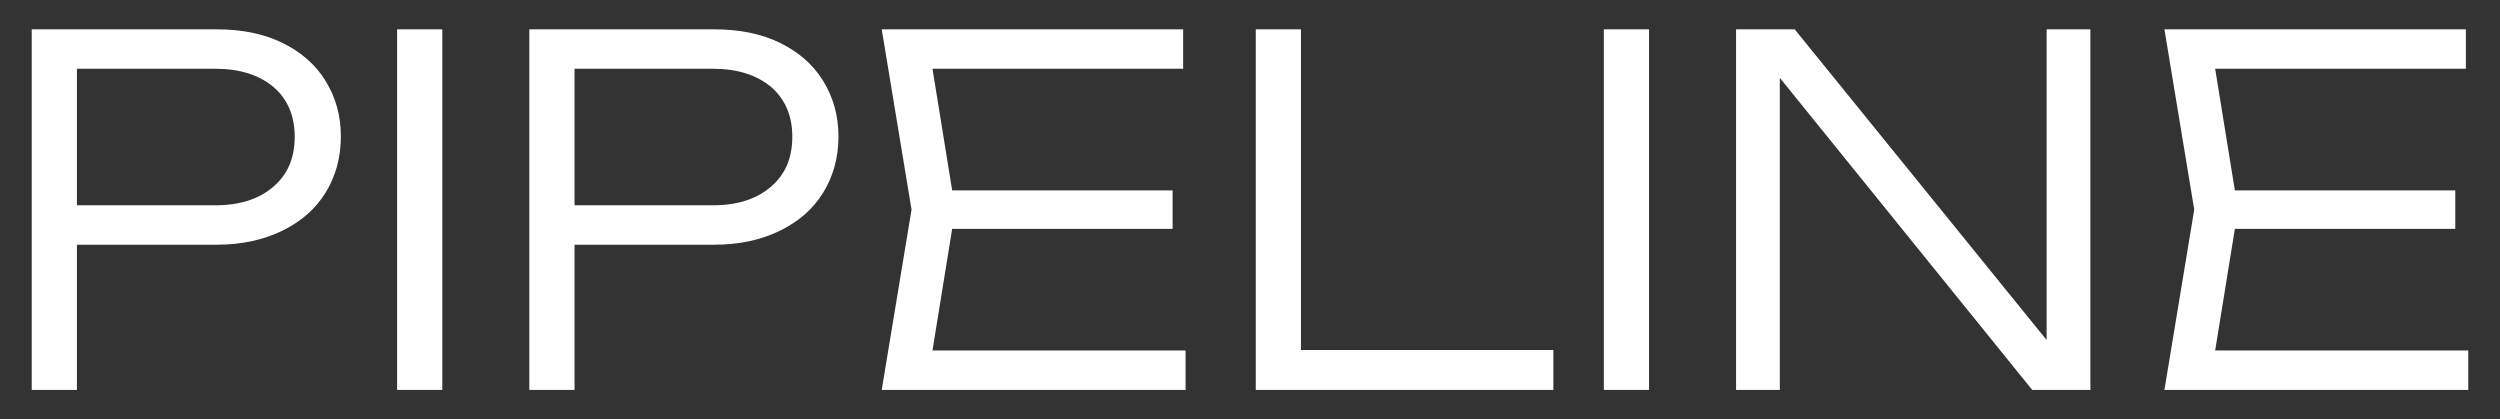 <?xml version="1.0" encoding="UTF-8"?> <!-- Generator: Adobe Illustrator 28.0.0, SVG Export Plug-In . SVG Version: 6.00 Build 0) --> <svg xmlns="http://www.w3.org/2000/svg" xmlns:xlink="http://www.w3.org/1999/xlink" id="Layer_1" x="0px" y="0px" viewBox="0 0 520 87.2" style="enable-background:new 0 0 520 87.2;" xml:space="preserve"><rect x="0" y="0" width="520" height="87.2" fill="#333333" stroke="none"/> <style type="text/css"> .st0{fill:#FFFFFF;} </style> <g> <path class="st0" d="M45,6.1c5.3,0,9.8,0.9,13.7,2.8c3.9,1.9,6.9,4.5,9,7.9c2.1,3.4,3.2,7.2,3.2,11.6c0,4.4-1.1,8.3-3.2,11.7 c-2.1,3.4-5.1,6-9,7.9c-3.9,1.9-8.4,2.9-13.7,2.9H10.8v-8.2h34c5.1,0,9.1-1.3,12.1-3.9c3-2.6,4.4-6,4.4-10.4 c0-4.3-1.5-7.8-4.4-10.3c-3-2.5-7-3.8-12.1-3.8h-33L16,9.7v71.4H6.6v-75H45z"></path> <path class="st0" d="M82.6,6.1H92v75h-9.4V6.1z"></path> <path class="st0" d="M148.5,6.1c5.3,0,9.8,0.9,13.7,2.8c3.9,1.9,6.9,4.5,9,7.9c2.1,3.4,3.2,7.2,3.2,11.6c0,4.4-1.1,8.3-3.2,11.7 c-2.1,3.4-5.1,6-9,7.9c-3.9,1.9-8.4,2.9-13.7,2.9h-34.2v-8.2h34c5.1,0,9.1-1.3,12.1-3.9c3-2.6,4.4-6,4.4-10.4 c0-4.3-1.5-7.8-4.4-10.3c-3-2.5-7-3.8-12.1-3.8h-33l4.2-4.6v71.4h-9.4v-75H148.5z"></path> <path class="st0" d="M198.7,43.6L193,78.8l-5-5.9h58.6v8.2h-63.2l6.2-37.5l-6.2-37.5h62.7v8.2H188l5-5.9L198.7,43.6z M243.9,39.6v8 h-51.1v-8H243.9z"></path> <path class="st0" d="M270.6,6.1v70.8l-4.2-4.1h56.7v8.3h-61.9v-75H270.6z"></path> <path class="st0" d="M333.6,6.1h9.4v75h-9.4V6.1z"></path> <path class="st0" d="M430.3,76.4l-4.6,0.3V6.1h9.1v75h-12.1l-57.1-70.6l4.6-0.3v70.9h-9.1v-75h12.2L430.3,76.4z"></path> <path class="st0" d="M465.5,43.6l-5.7,35.2l-5-5.9h58.6v8.2h-63.2l6.2-37.5l-6.2-37.5h62.7v8.2h-58.1l5-5.9L465.5,43.6z M510.7,39.6v8h-51.1v-8H510.7z"></path> </g> </svg> 